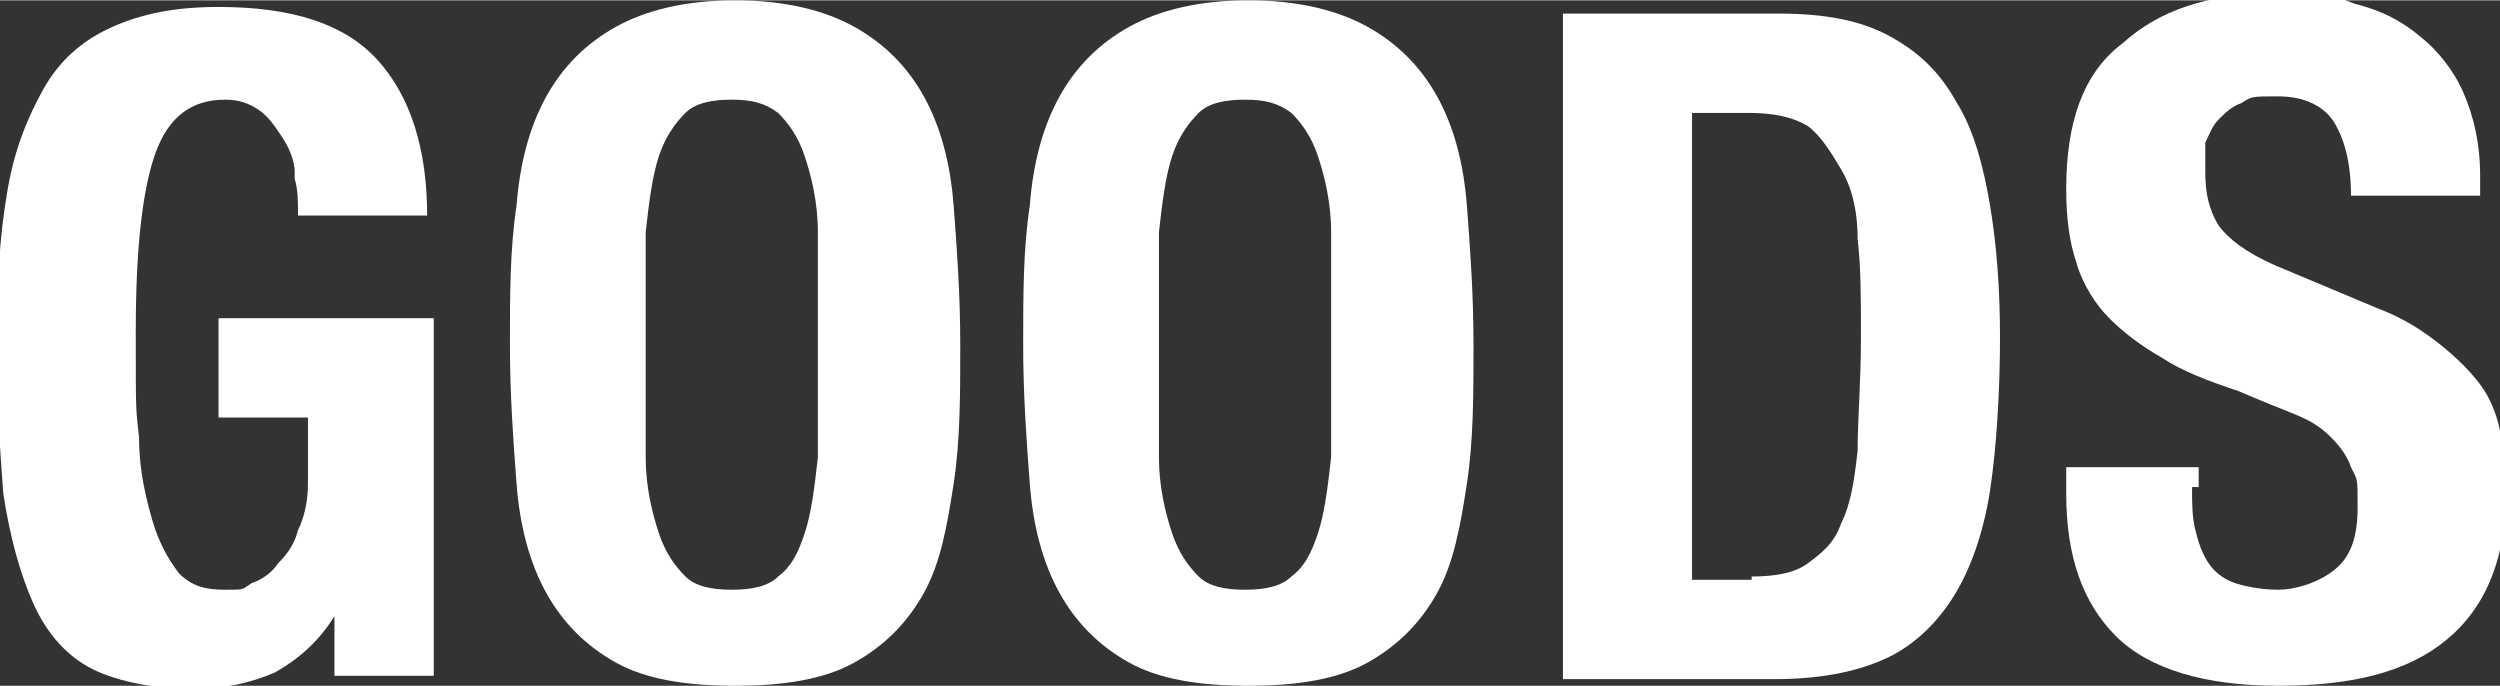 <?xml version="1.0" encoding="UTF-8"?>
<svg id="_レイヤー_1" data-name="レイヤー_1" xmlns="http://www.w3.org/2000/svg" width="26.6mm" height="7.3mm" version="1.1" viewBox="0 0 75.5 20.7">
  <rect x="0" y="0" width="75.5" height="20.7" fill="#333333" stroke="none"/>
  <!-- Generator: Adobe Illustrator 29.8.2, SVG Export Plug-In . SVG Version: 2.1.1 Build 3)  -->
  <defs>
    <style>
      .st0 {
        fill: #fff;
      }
    </style>
  </defs>
  <path class="st0" d="M8.9,5.2c0-.4-.2-.8-.4-1.1-.2-.3-.4-.6-.7-.8-.3-.2-.6-.3-1-.3-1,0-1.7.5-2.1,1.6-.4,1.1-.6,2.9-.6,5.4s0,2.3.1,3.2c0,1,.2,1.8.4,2.5.2.7.5,1.2.8,1.6.4.4.8.5,1.4.5s.5,0,.8-.2c.3-.1.6-.3.8-.6.3-.3.5-.6.6-1,.2-.4.3-.9.3-1.4v-2h-2.7v-3h6.5v10.8h-3v-1.8h0c-.5.8-1.1,1.3-1.8,1.7-.7.3-1.5.5-2.5.5s-2.2-.2-3-.6c-.8-.4-1.4-1.1-1.8-2-.4-.9-.7-2-.9-3.3-.1-1.3-.2-2.8-.2-4.6s.1-3.2.3-4.4c.2-1.3.6-2.3,1.1-3.2s1.2-1.5,2.1-1.9c.9-.4,1.9-.6,3.2-.6,2.2,0,3.8.5,4.8,1.6,1,1.1,1.5,2.7,1.5,4.7h-3.9c0-.4,0-.8-.1-1.1Z"/>
  <path class="st0" d="M15.6,6.2c.1-1.3.4-2.4.9-3.3.5-.9,1.2-1.6,2.1-2.1.9-.5,2.1-.8,3.6-.8s2.7.3,3.6.8c.9.5,1.6,1.2,2.1,2.1.5.9.8,2,.9,3.3.1,1.3.2,2.7.2,4.2s0,2.9-.2,4.2-.4,2.4-.9,3.3c-.5.9-1.2,1.6-2.1,2.1-.9.5-2.1.7-3.6.7s-2.7-.2-3.6-.7c-.9-.5-1.6-1.2-2.1-2.1-.5-.9-.8-2-.9-3.3-.1-1.3-.2-2.7-.2-4.2s0-2.9.2-4.2ZM19.5,13.8c0,.9.2,1.7.4,2.3s.5,1,.8,1.3.8.4,1.4.4,1.1-.1,1.4-.4c.4-.3.6-.7.8-1.3.2-.6.3-1.4.4-2.3,0-.9,0-2.1,0-3.4s0-2.5,0-3.4c0-.9-.2-1.7-.4-2.3-.2-.6-.5-1-.8-1.3-.4-.3-.8-.4-1.4-.4s-1.1.1-1.4.4-.6.7-.8,1.3c-.2.6-.3,1.4-.4,2.3,0,.9,0,2.1,0,3.4s0,2.5,0,3.4Z"/>
  <path class="st0" d="M31.1,6.2c.1-1.3.4-2.4.9-3.3.5-.9,1.2-1.6,2.1-2.1.9-.5,2.1-.8,3.6-.8s2.7.3,3.6.8c.9.5,1.6,1.2,2.1,2.1.5.9.8,2,.9,3.3.1,1.3.2,2.7.2,4.2s0,2.9-.2,4.2-.4,2.4-.9,3.3c-.5.9-1.2,1.6-2.1,2.1-.9.5-2.1.7-3.6.7s-2.7-.2-3.6-.7c-.9-.5-1.6-1.2-2.1-2.1-.5-.9-.8-2-.9-3.3-.1-1.3-.2-2.7-.2-4.2s0-2.9.2-4.2ZM35,13.8c0,.9.2,1.7.4,2.3s.5,1,.8,1.3.8.4,1.4.4,1.1-.1,1.4-.4c.4-.3.6-.7.8-1.3.2-.6.3-1.4.4-2.3,0-.9,0-2.1,0-3.4s0-2.5,0-3.4c0-.9-.2-1.7-.4-2.3-.2-.6-.5-1-.8-1.3-.4-.3-.8-.4-1.4-.4s-1.1.1-1.4.4-.6.7-.8,1.3c-.2.6-.3,1.4-.4,2.3,0,.9,0,2.1,0,3.4s0,2.5,0,3.4Z"/>
  <path class="st0" d="M53.7.4c1.4,0,2.5.2,3.4.7.9.5,1.5,1.1,2,2,.5.8.8,1.9,1,3.1s.3,2.5.3,4-.1,3.3-.3,4.6c-.2,1.3-.6,2.4-1.1,3.2s-1.2,1.5-2.1,1.9c-.9.4-2,.6-3.3.6h-6.4V.4h6.6ZM52.9,17.4c.7,0,1.3-.1,1.7-.4s.8-.6,1-1.2c.3-.6.4-1.3.5-2.2,0-.9.1-2.1.1-3.4s0-2.1-.1-3c0-.9-.2-1.6-.5-2.1s-.6-1-1-1.3c-.5-.3-1.1-.4-1.8-.4h-1.7v14.1h1.8Z"/>
  <path class="st0" d="M66.2,14.7c0,.5,0,.9.1,1.3s.2.7.4,1,.5.5.8.6.8.2,1.3.2,1.2-.2,1.7-.6c.5-.4.7-1,.7-1.9s0-.8-.2-1.2c-.1-.3-.3-.6-.6-.9-.3-.3-.6-.5-1.1-.7-.5-.2-1-.4-1.7-.7-.9-.3-1.7-.6-2.3-1-.7-.4-1.2-.8-1.6-1.2s-.8-1-1-1.7c-.2-.6-.3-1.3-.3-2.2,0-2,.5-3.5,1.7-4.4,1.1-1,2.6-1.5,4.5-1.5s1.7,0,2.5.3c.8.2,1.4.5,2,1,.5.4,1,1,1.3,1.7.3.7.5,1.5.5,2.5v.6h-3.9c0-1-.2-1.7-.5-2.2-.3-.5-.9-.8-1.7-.8s-.8,0-1.1.2c-.3.1-.5.3-.7.5-.2.2-.3.5-.4.7,0,.3,0,.6,0,.9,0,.6.1,1.1.4,1.6.3.4.8.8,1.7,1.2l3.1,1.3c.8.3,1.4.7,1.9,1.1.5.4.9.8,1.2,1.2.3.4.5.9.6,1.4s.2,1.1.2,1.7c0,2.1-.6,3.6-1.8,4.6-1.2,1-2.9,1.4-5.1,1.4s-3.9-.5-4.9-1.5c-1-1-1.5-2.4-1.5-4.3v-.8h4v.6Z"/>
</svg>